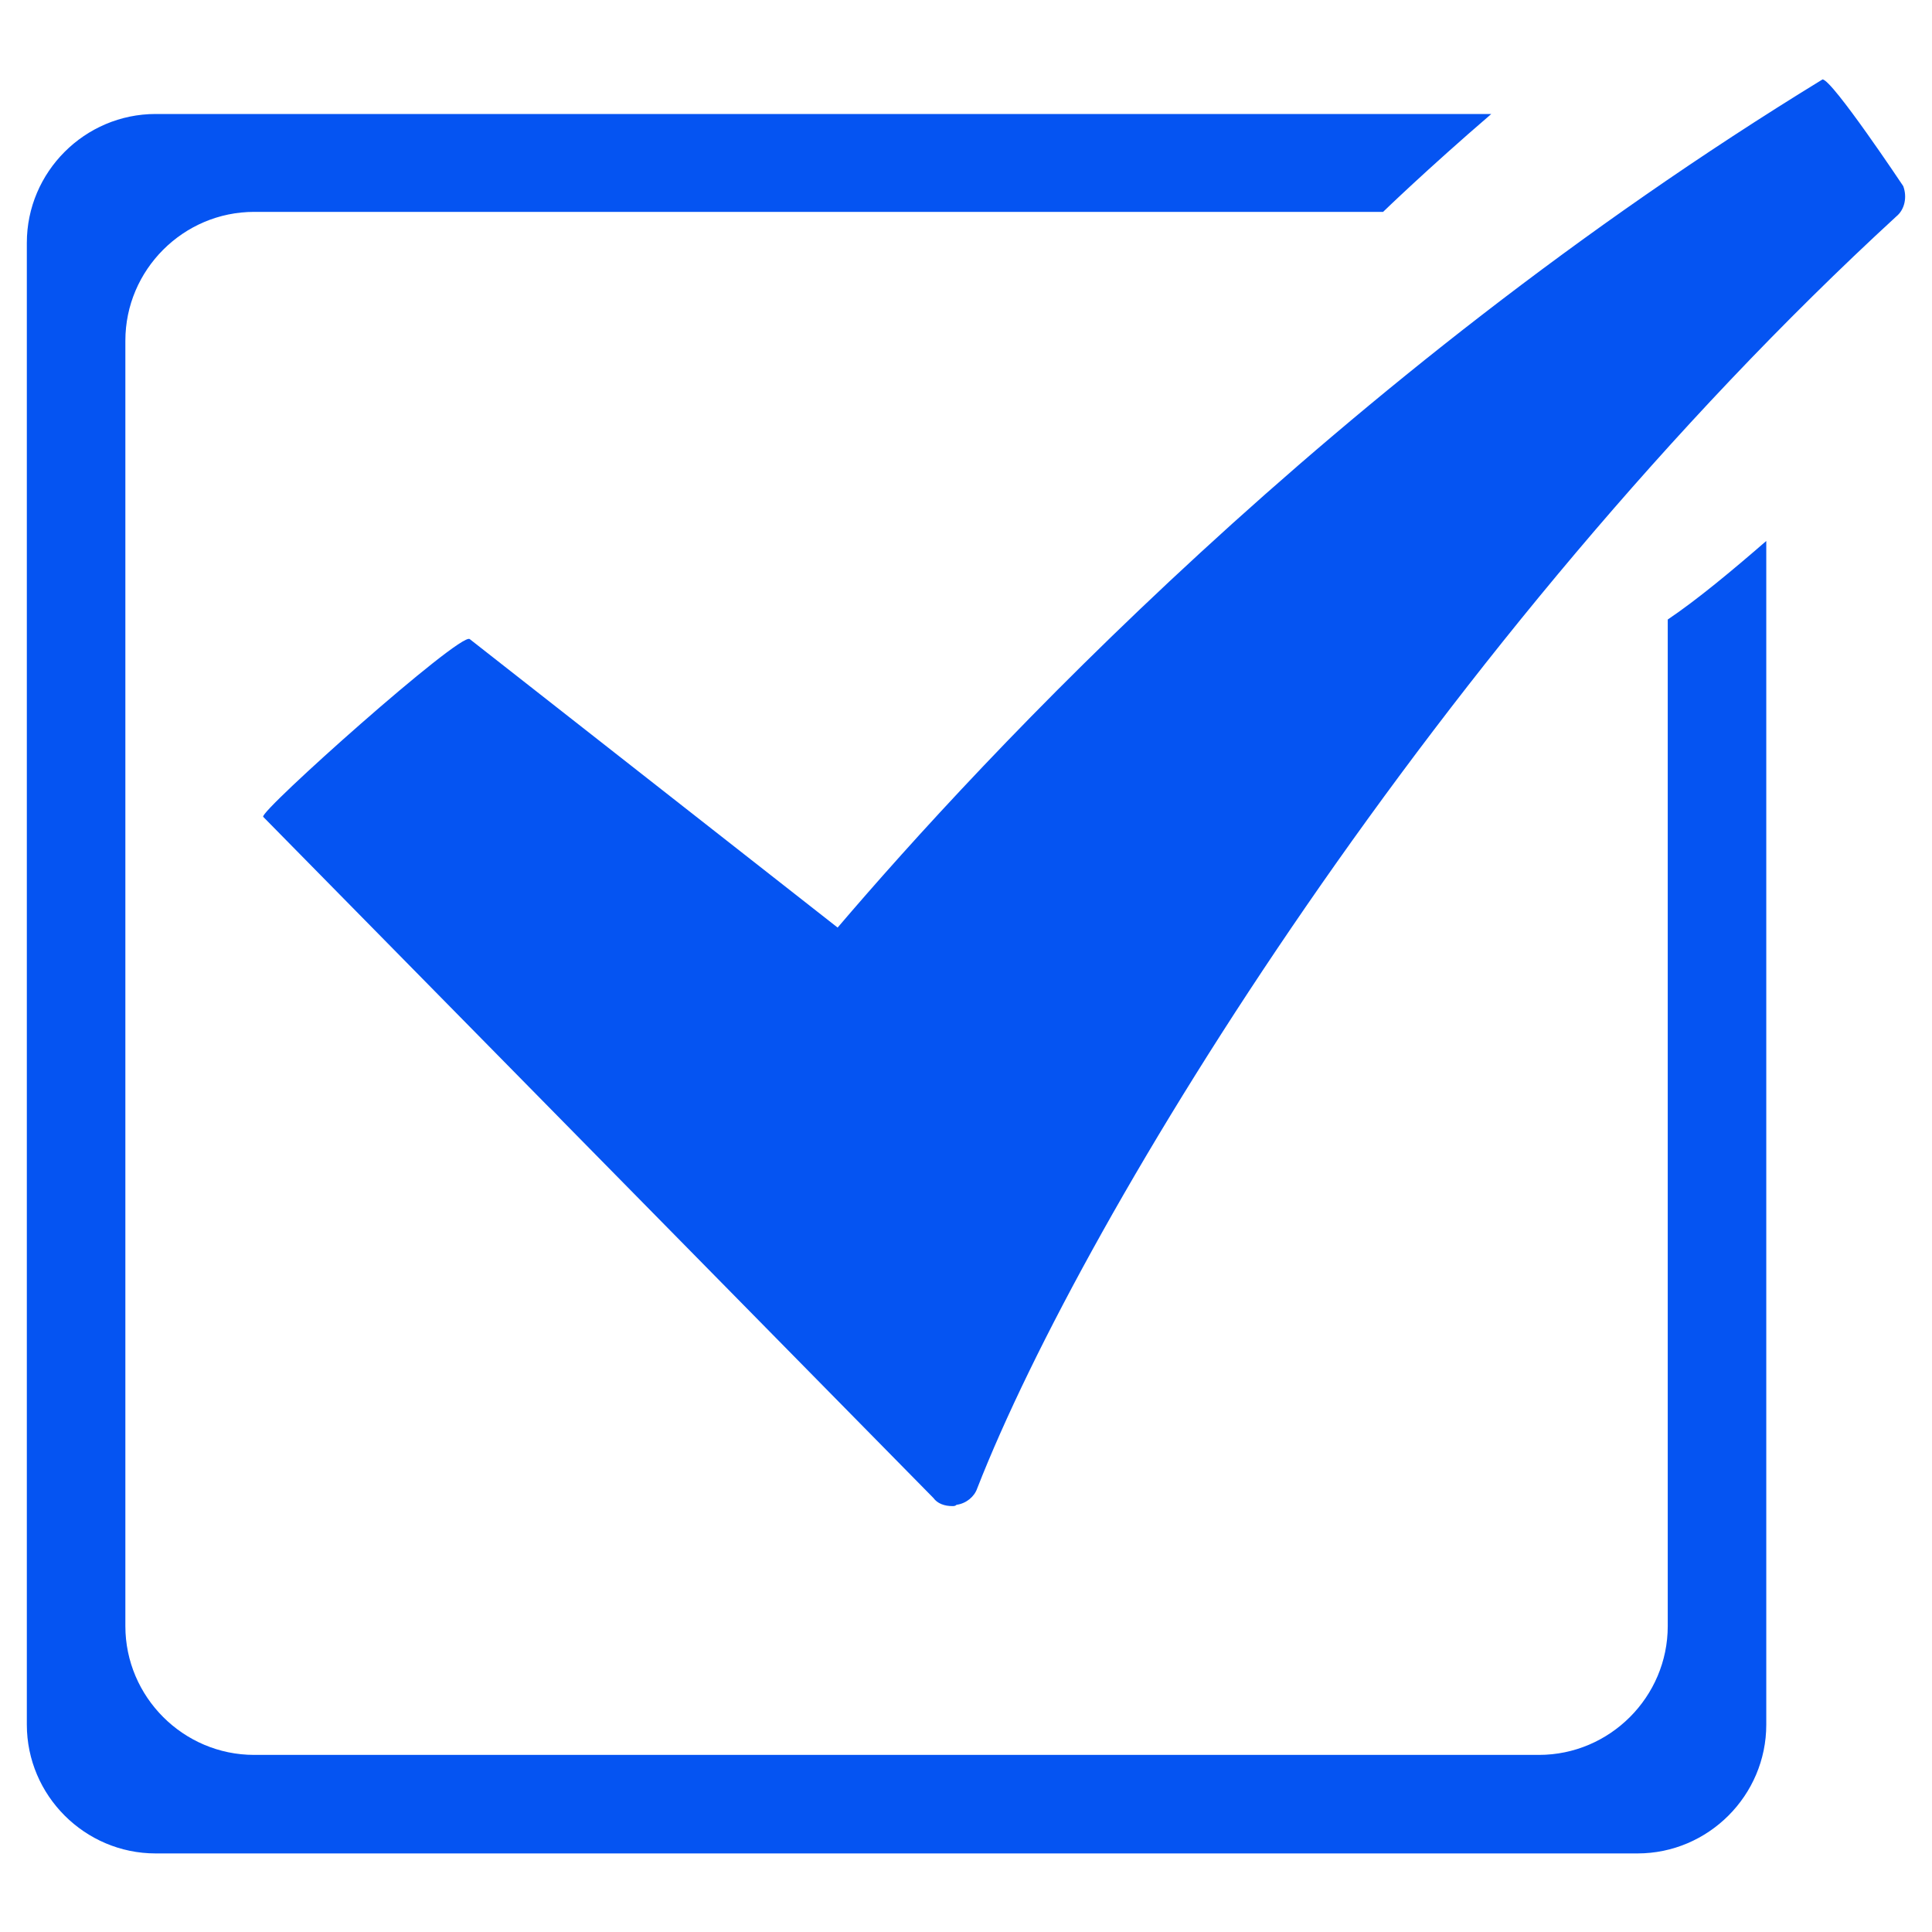 <svg width="18" height="18" viewBox="0 0 18 18" fill="none" xmlns="http://www.w3.org/2000/svg">
<path d="M17.732 1.734C17.732 1.734 17.07 0.74 16.98 0.74C12.418 3.532 9.142 7.074 7.804 8.642L4.376 5.954C4.286 5.89 2.414 7.56 2.452 7.61L8.696 13.956C8.734 14.008 8.798 14.032 8.874 14.032C8.886 14.032 8.9 14.032 8.912 14.02C9.002 14.008 9.078 13.944 9.104 13.868C10.11 11.294 13.424 5.916 17.668 2.016C17.746 1.952 17.77 1.836 17.732 1.734ZM15.538 15.15C15.538 15.81 14.998 16.35 14.338 16.35H2.368C1.708 16.35 1.168 15.81 1.168 15.15V3.174C1.168 2.514 1.708 1.974 2.368 1.974H12.886C12.886 1.974 13.294 1.578 13.894 1.062H1.45C0.79 1.062 0.25 1.602 0.25 2.262V16.068C0.25 16.728 0.79 17.268 1.45 17.268H15.256C15.916 17.268 16.456 16.728 16.456 16.068V5.04C16.138 5.316 15.814 5.586 15.538 5.772V15.15Z" fill="#0554F2"/>
</svg>
